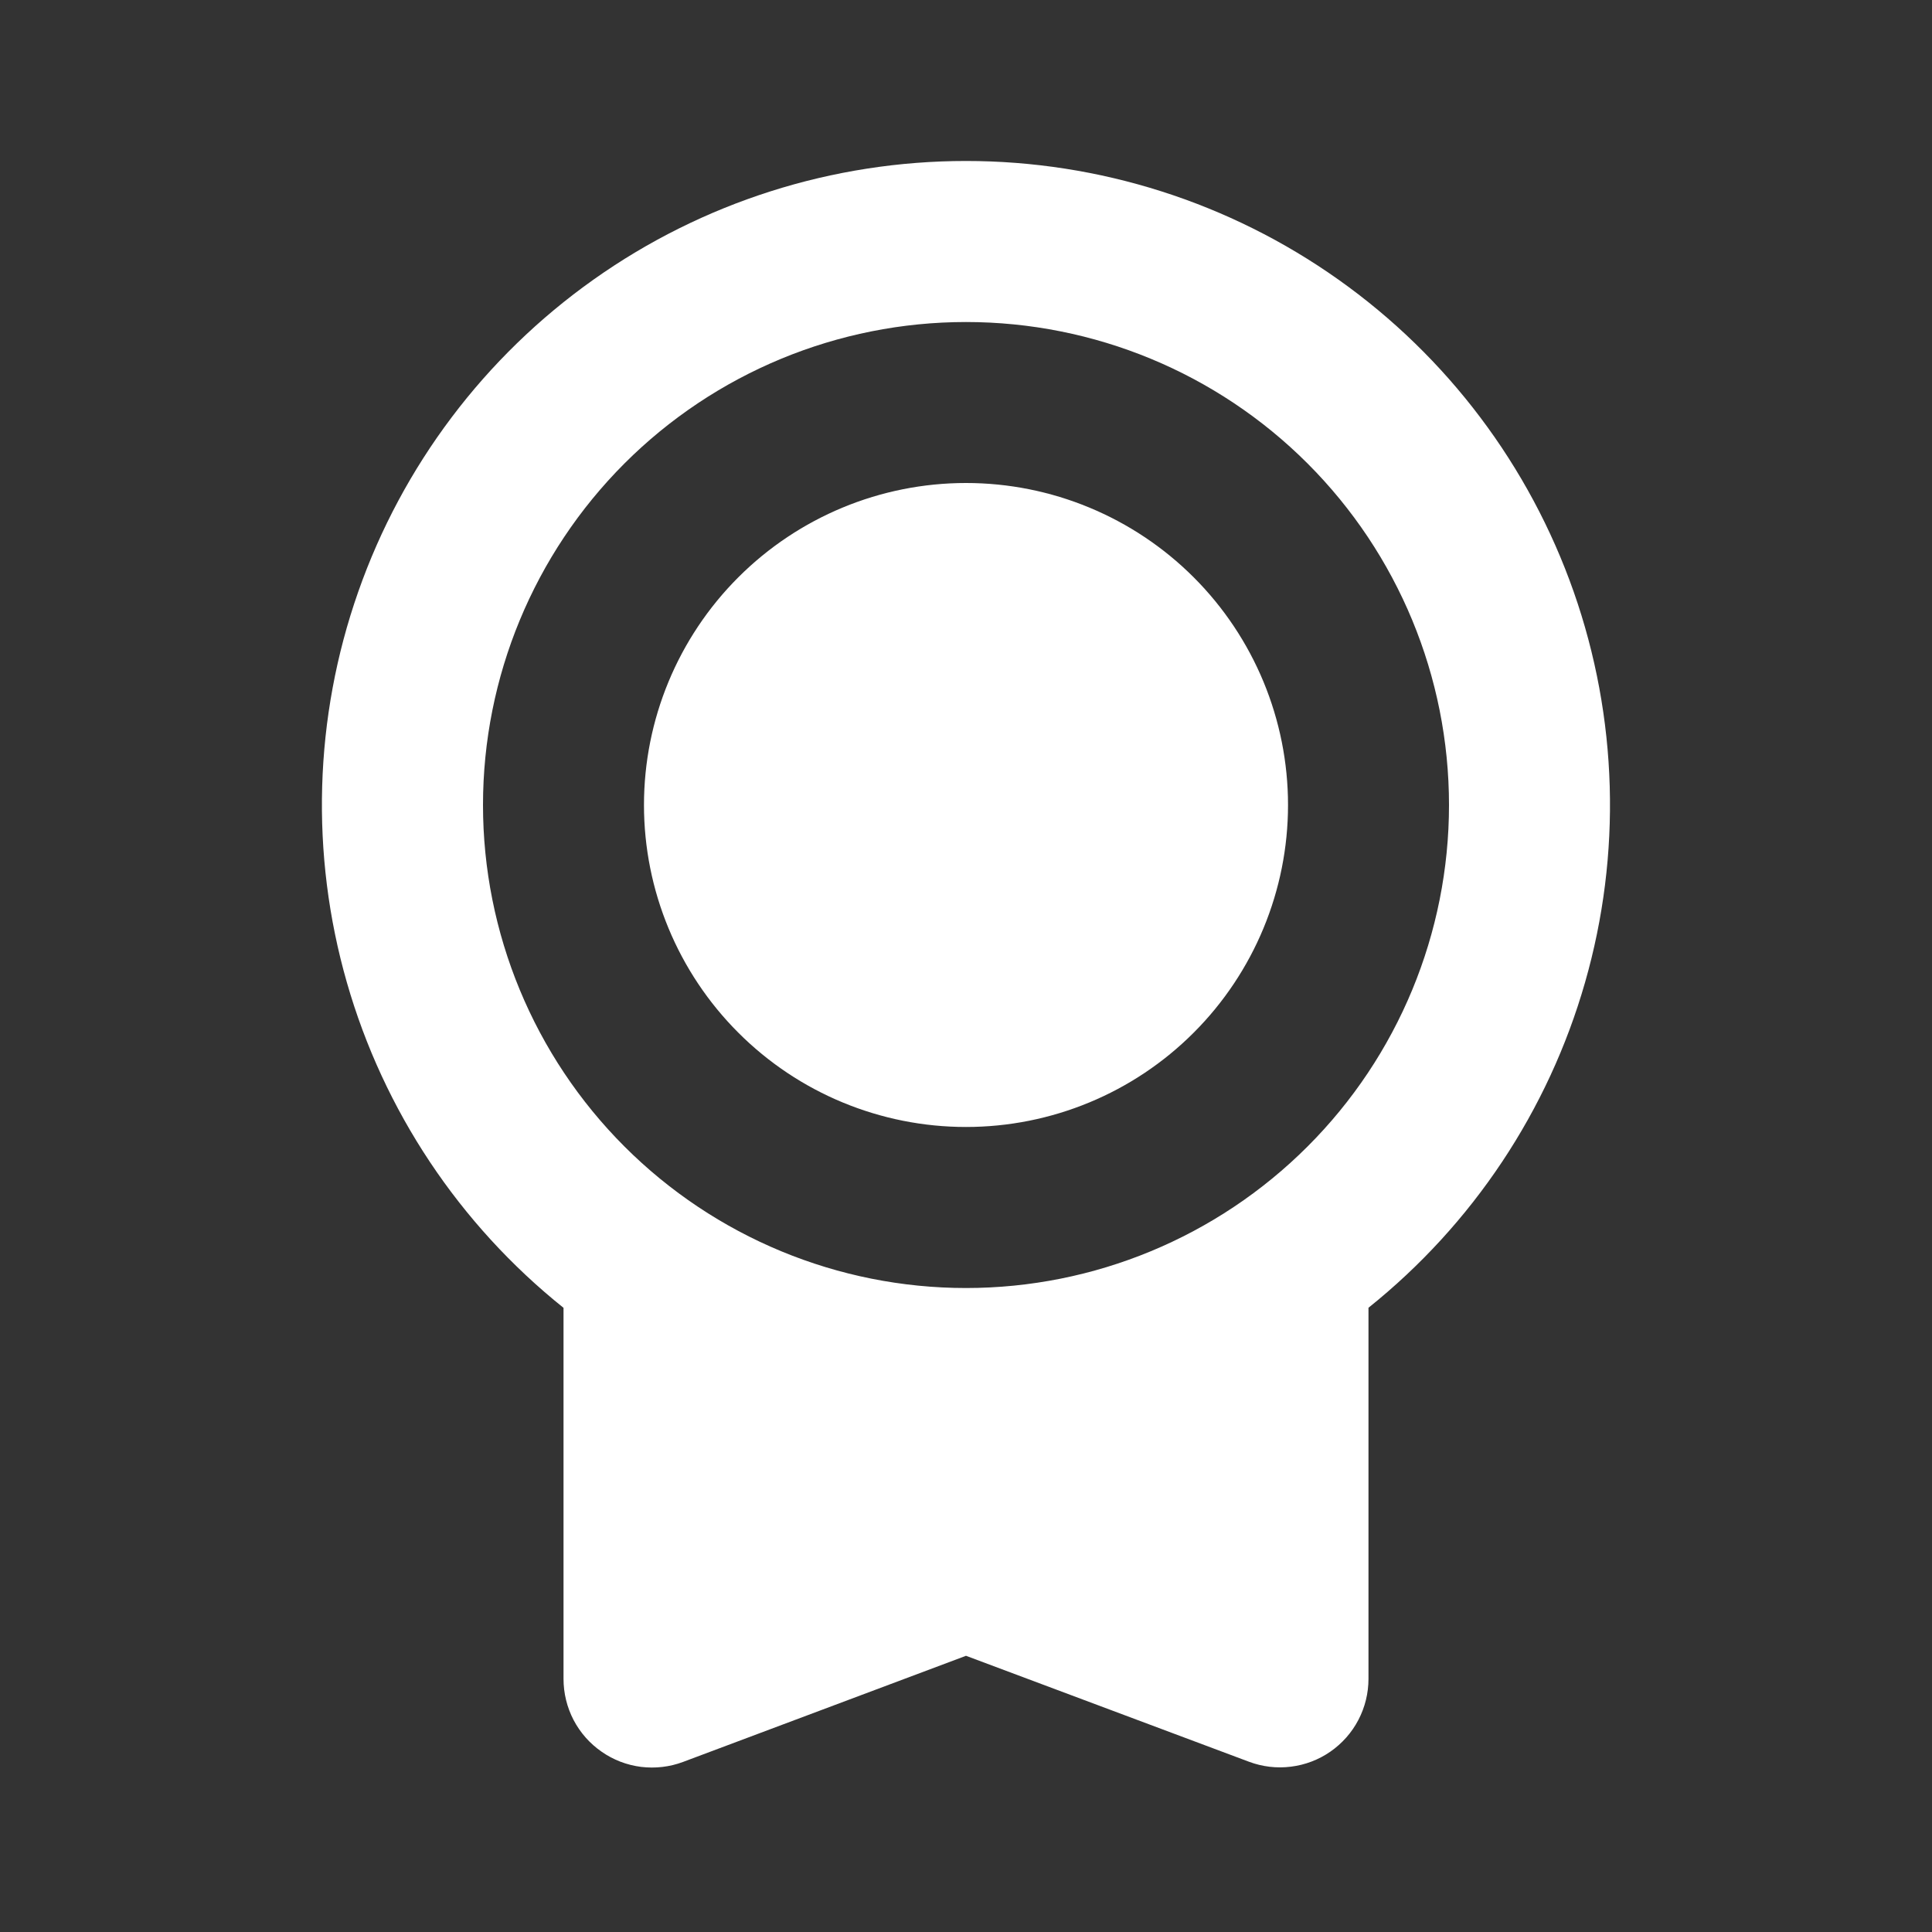 <svg width="28" height="28" viewBox="0 0 28 28" fill="none" xmlns="http://www.w3.org/2000/svg">
<rect x="0" y="0" width="28" height="28" fill="#333333" stroke="none"/>
<path d="M14 2.333C15.934 2.333 17.82 2.934 19.397 4.052C20.975 5.17 22.166 6.751 22.807 8.576C23.447 10.4 23.505 12.379 22.972 14.237C22.44 16.096 21.343 17.744 19.833 18.953V24.331C19.833 24.538 19.783 24.742 19.687 24.926C19.591 25.11 19.452 25.267 19.281 25.386C19.111 25.504 18.914 25.579 18.709 25.604C18.503 25.63 18.294 25.605 18.1 25.532L14 23.997L9.9 25.535C9.706 25.608 9.497 25.632 9.291 25.607C9.085 25.581 8.889 25.506 8.719 25.387C8.548 25.269 8.409 25.111 8.313 24.928C8.217 24.744 8.167 24.539 8.167 24.332V18.954C6.657 17.745 5.56 16.098 5.027 14.238C4.494 12.379 4.551 10.401 5.192 8.576C5.832 6.751 7.024 5.17 8.602 4.052C10.18 2.933 12.066 2.333 14 2.333ZM14 4.667C12.144 4.667 10.363 5.404 9.05 6.717C7.738 8.03 7 9.81 7 11.667C7 13.523 7.738 15.304 9.05 16.616C10.363 17.929 12.144 18.667 14 18.667C15.857 18.667 17.637 17.929 18.95 16.616C20.263 15.304 21 13.523 21 11.667C21 9.81 20.263 8.03 18.95 6.717C17.637 5.404 15.857 4.667 14 4.667ZM14 7C15.238 7 16.425 7.492 17.3 8.367C18.175 9.242 18.667 10.429 18.667 11.667C18.667 12.904 18.175 14.091 17.3 14.966C16.425 15.842 15.238 16.333 14 16.333C12.762 16.333 11.575 15.842 10.7 14.966C9.825 14.091 9.333 12.904 9.333 11.667C9.333 10.429 9.825 9.242 10.7 8.367C11.575 7.492 12.762 7 14 7Z" fill="white"/>
</svg>
